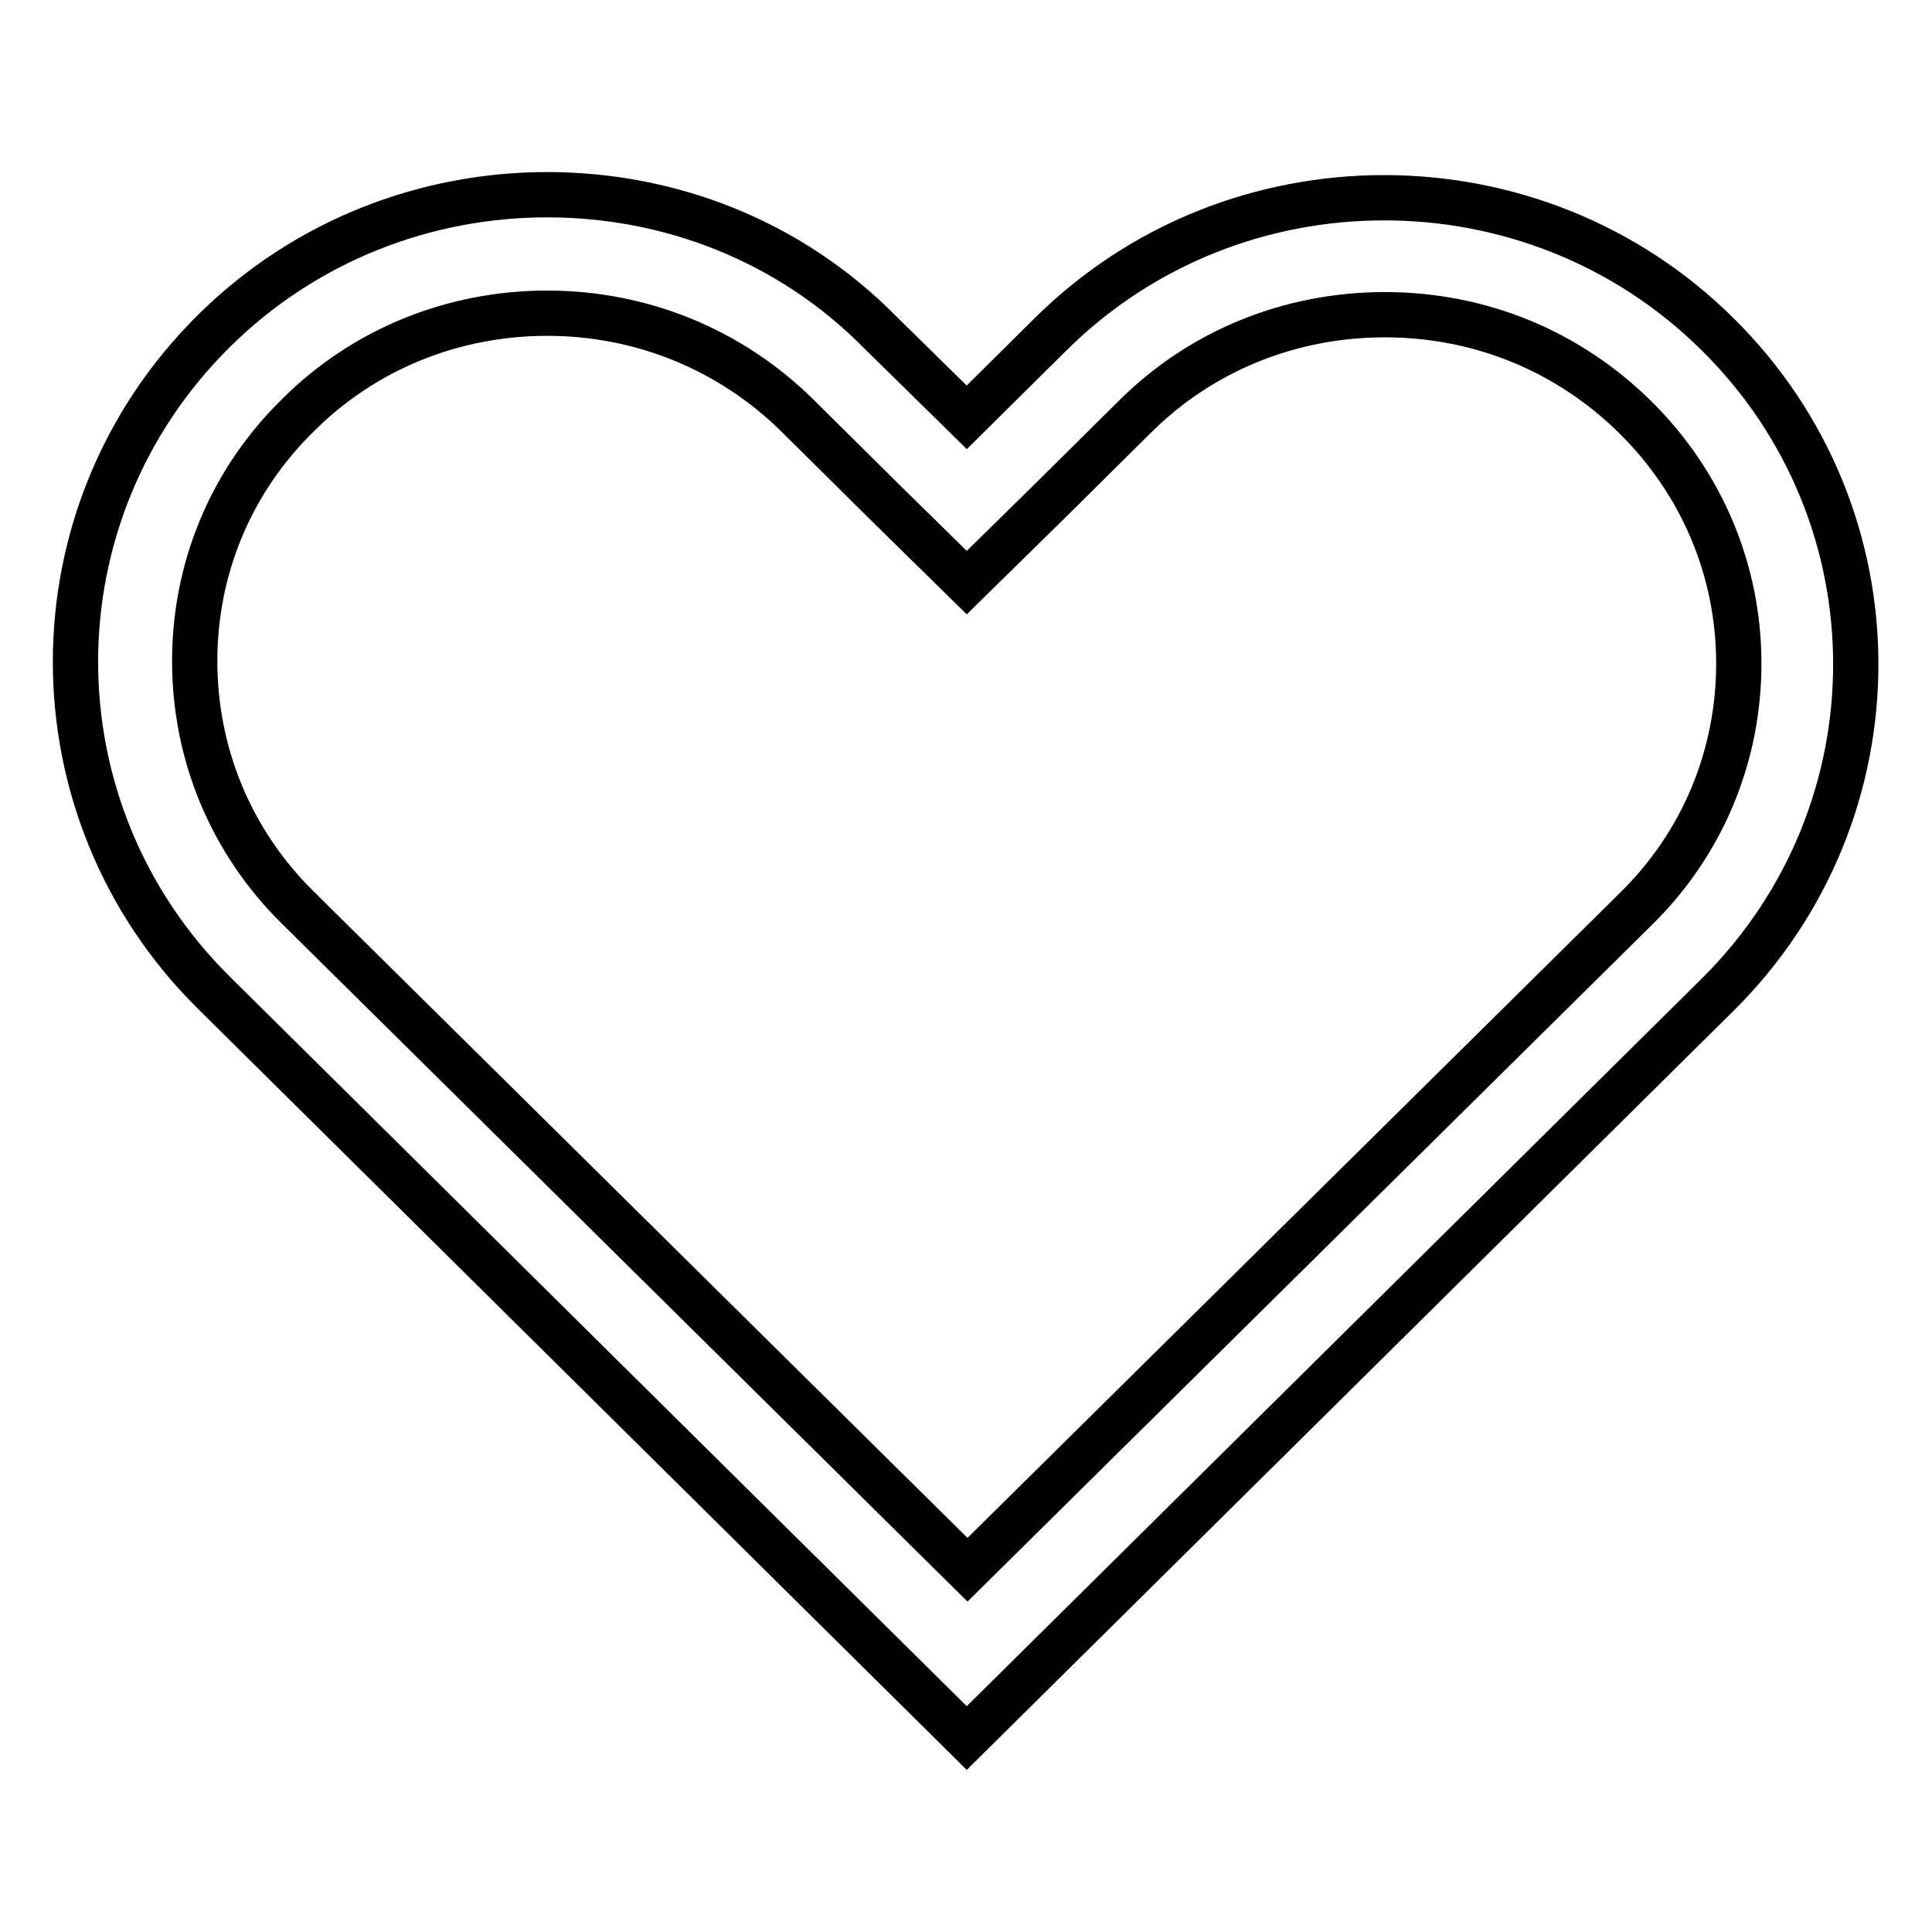 <?xml version="1.0" encoding="utf-8"?>
<!-- Svg Vector Icons : http://www.onlinewebfonts.com/icon -->
<!DOCTYPE svg PUBLIC "-//W3C//DTD SVG 1.1//EN" "http://www.w3.org/Graphics/SVG/1.1/DTD/svg11.dtd">
<svg version="1.1" xmlns="http://www.w3.org/2000/svg" xmlns:xlink="http://www.w3.org/1999/xlink" x="0px" y="0px" viewBox="0 0 256 256" enable-background="new 0 0 256 256" xml:space="preserve">
<g> <path stroke-width="6" fill-opacity="0" stroke="#000000"  d="M72.5,41.5c12.5,0,24.3,4.8,33.2,13.6l11.3,11.2l11.1,10.9l11.1-10.9l11.1-11c8.8-8.8,20.6-13.6,33.2-13.6 s24.3,4.8,33.2,13.6c8.8,8.7,13.7,20.3,13.7,32.6s-4.8,23.9-13.7,32.6l-88.5,87.5l-88.8-87.8c-8.8-8.7-13.6-20.3-13.6-32.6 c0-12.3,4.8-23.9,13.7-32.6C48.2,46.3,60,41.5,72.5,41.5 M72.5,25.8c-16,0-32,6-44.2,18.1c-24.4,24.2-24.4,63.4,0,87.6l99.8,98.8 l99.5-98.5c24.4-24.2,24.4-63.4,0-87.5c-12.2-12.1-28.2-18.1-44.2-18.1c-16,0-32,6-44.2,18.1l-11.1,11l-11.4-11.2 C104.6,31.8,88.6,25.8,72.5,25.8z"/></g>
</svg>